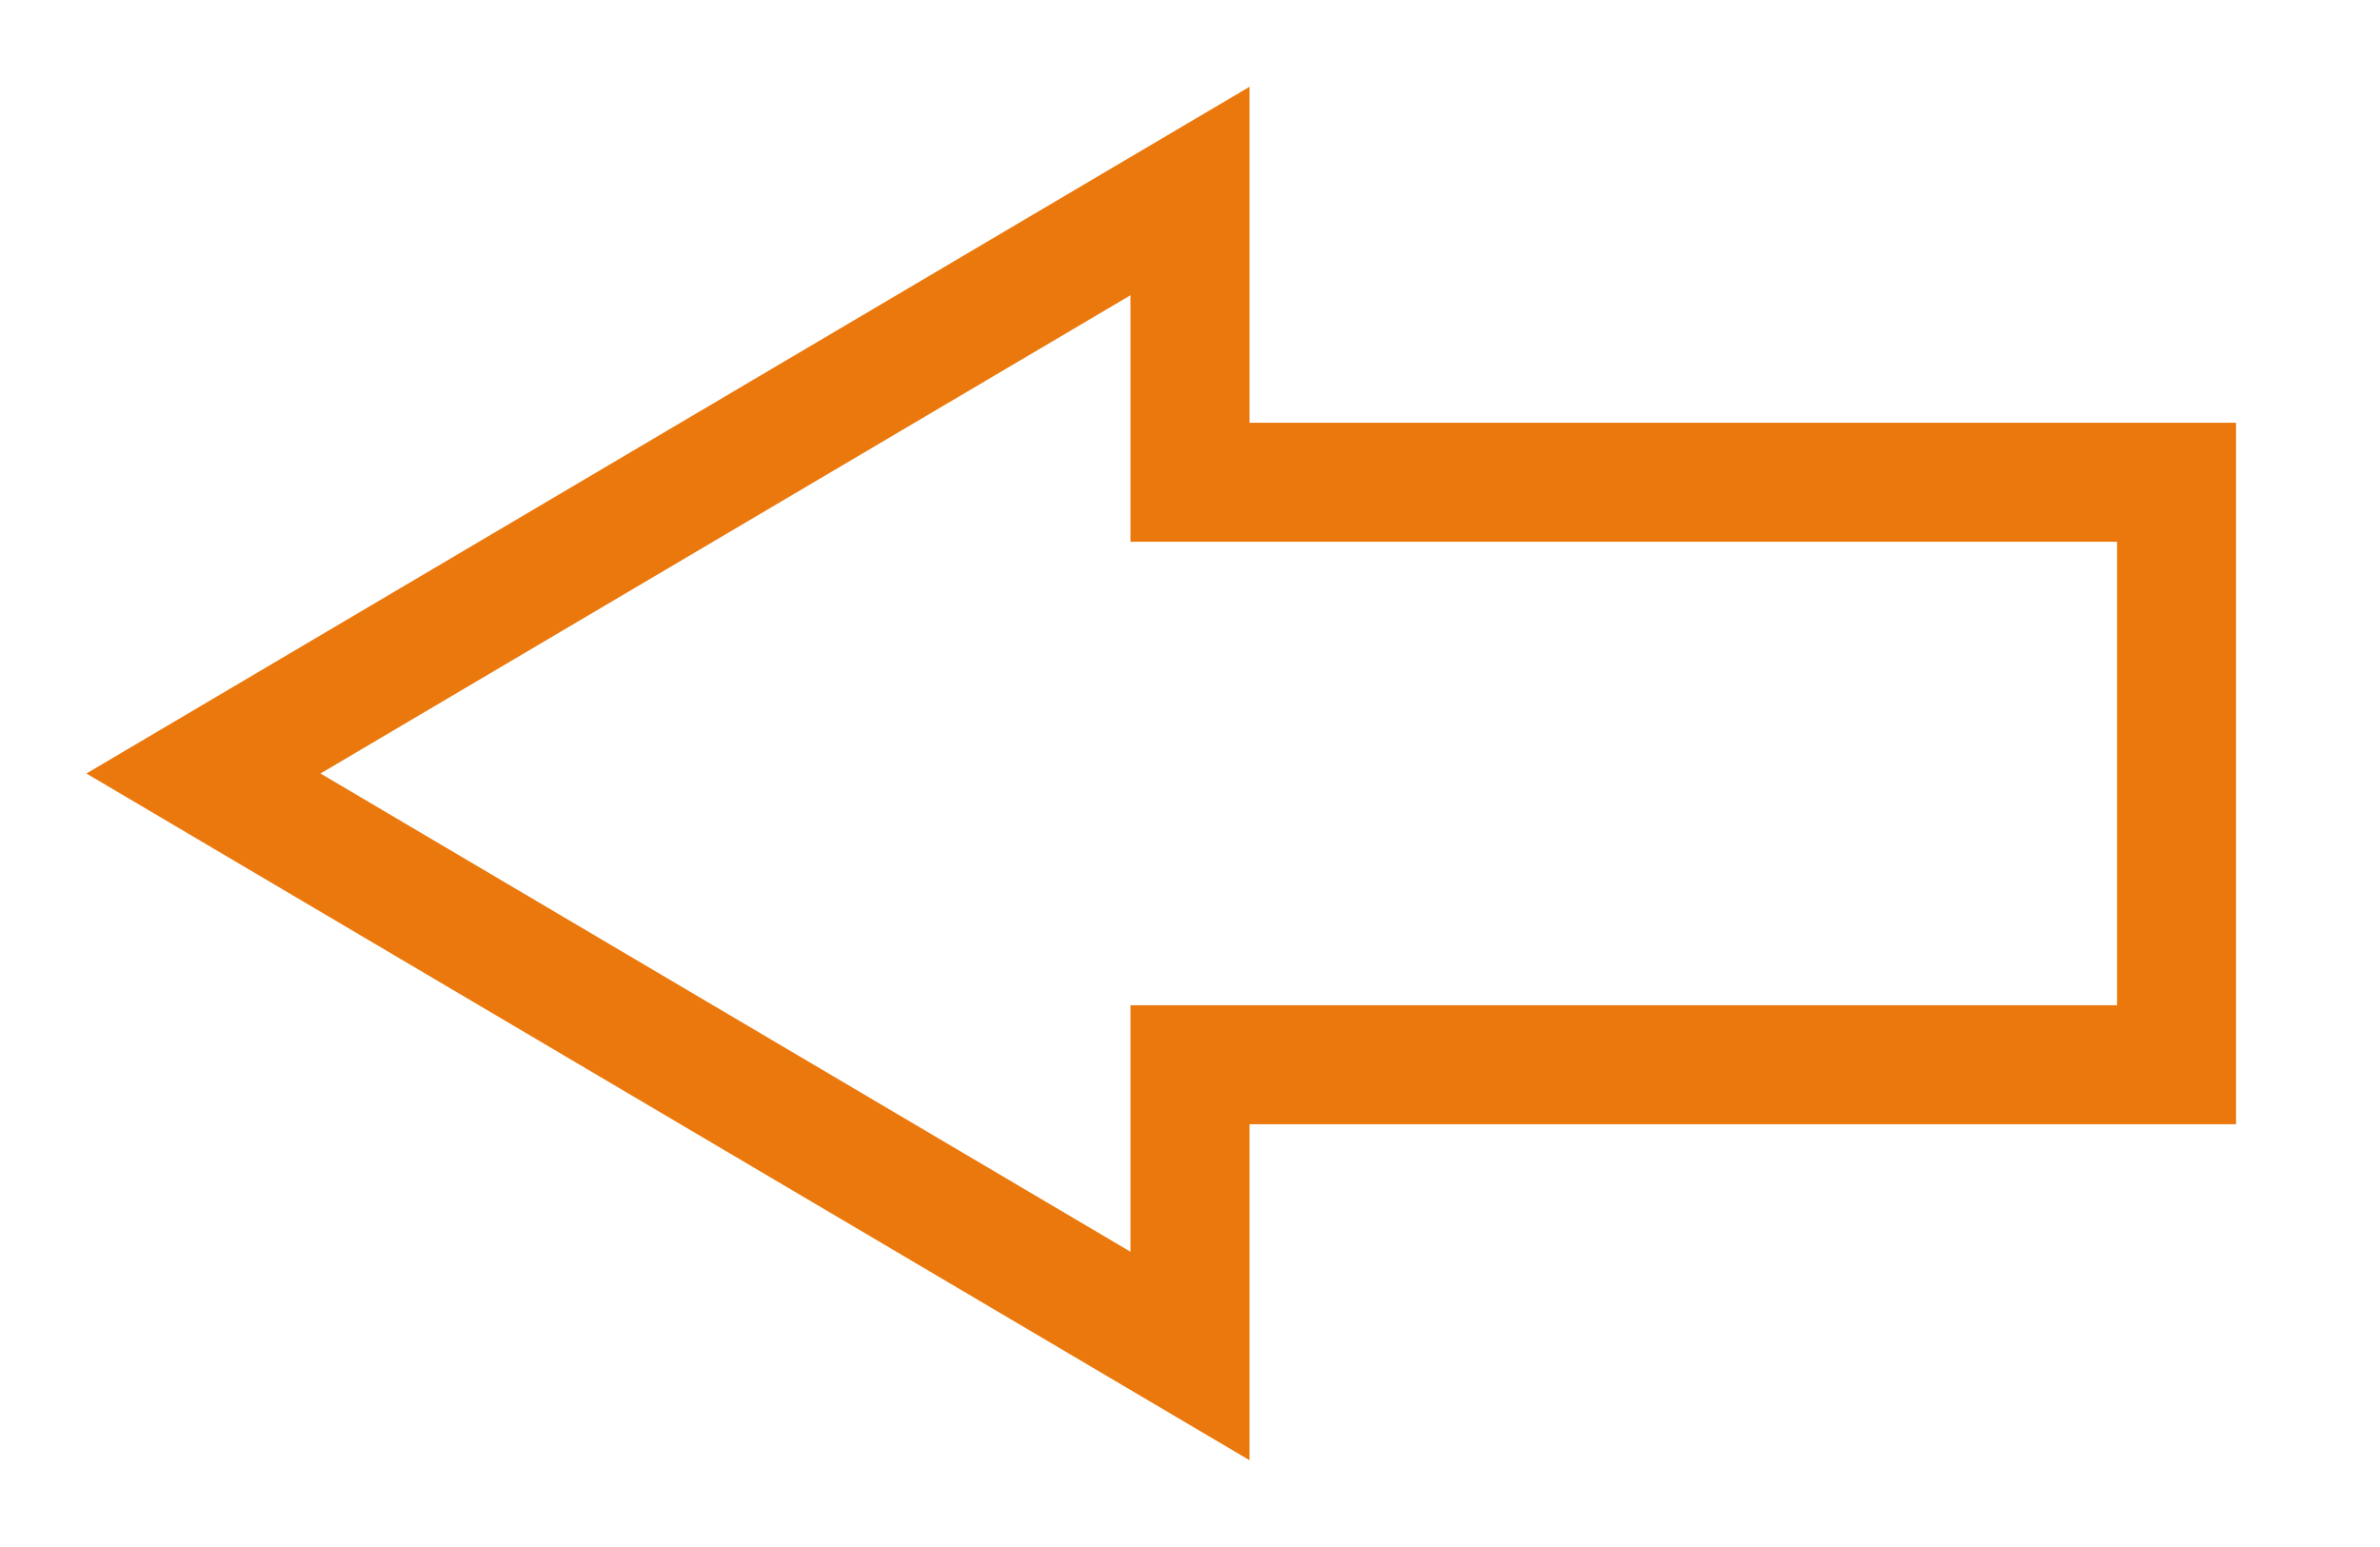 <?xml version="1.0" encoding="UTF-8"?> <!-- Creator: CorelDRAW 2018 (64-Bit) --> <svg xmlns="http://www.w3.org/2000/svg" xmlns:xlink="http://www.w3.org/1999/xlink" xml:space="preserve" width="20mm" height="13mm" style="shape-rendering:geometricPrecision; text-rendering:geometricPrecision; image-rendering:optimizeQuality; fill-rule:evenodd; clip-rule:evenodd" viewBox="0 0 2000 1300"> <defs> <style type="text/css"> <![CDATA[ .str0 {stroke:#EB780C;stroke-width:100;stroke-miterlimit:22.926} .fil0 {fill:none;fill-rule:nonzero} ]]> </style> </defs> <g id="Слой_x0020_1">  <path class="fil0 str0" d="M1829.03 894.74l-829.03 0 0 244.74 -829.03 -489.48 829.03 -489.48 0 244.74 829.03 0 0 489.48zm-414.52 0m-414.51 122.37m-414.52 -122.37m0 -489.48m414.52 -122.37m414.51 122.37m414.52 244.74"></path> </g> </svg> 